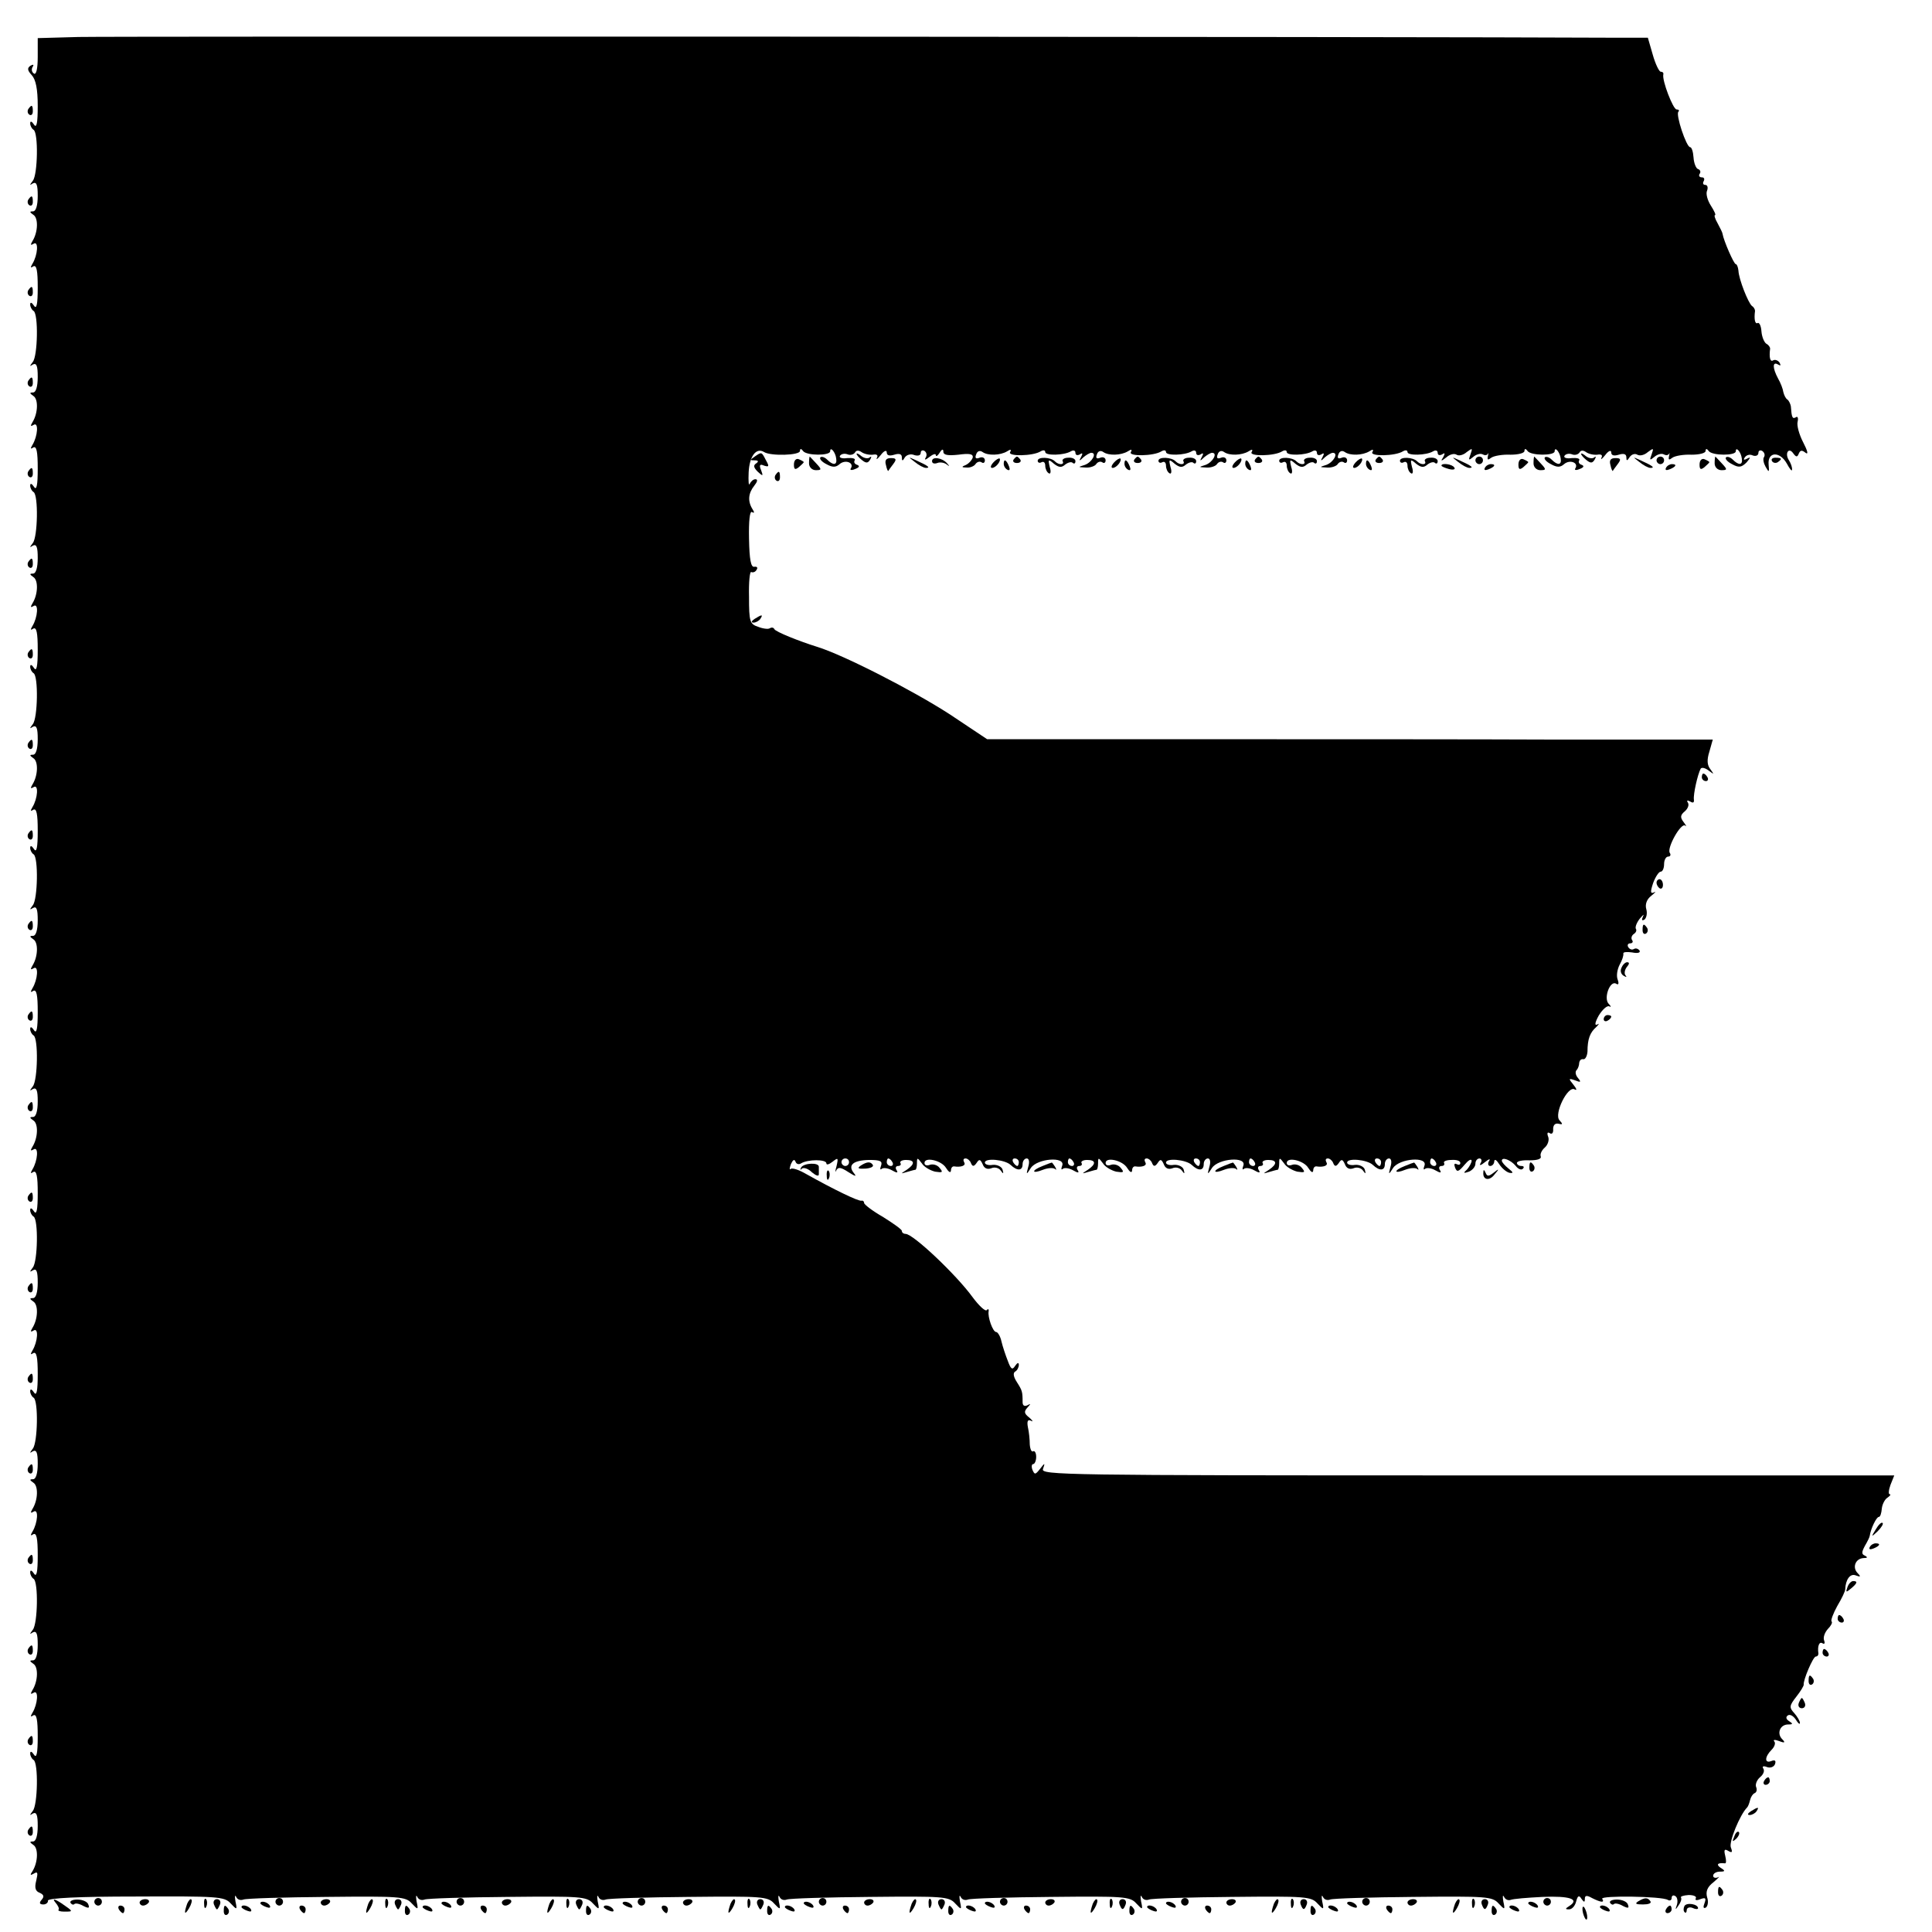 <?xml version="1.0" standalone="no"?>
<!DOCTYPE svg PUBLIC "-//W3C//DTD SVG 20010904//EN"
 "http://www.w3.org/TR/2001/REC-SVG-20010904/DTD/svg10.dtd">
<svg version="1.0" xmlns="http://www.w3.org/2000/svg"
 width="512pt" height="512pt" viewBox="0 0 512 512"
 preserveAspectRatio="xMidYMid meet">
<g transform="translate(0,512) scale(0.1,-0.1)"
fill="#000000" stroke="none">
<path d="M208 5022 l-108 -3 0 -50 c0 -31 -4 -48 -10 -44 -6 4 -7 11 -4 17 5
7 2 8 -5 4 -9 -6 -9 -12 3 -25 11 -12 16 -37 16 -82 0 -45 -3 -60 -10 -49 -6
9 -10 10 -10 3 0 -6 4 -14 9 -17 13 -8 11 -119 -2 -135 -9 -12 -9 -13 0 -7 10
5 13 -4 13 -33 0 -26 -5 -41 -12 -41 -10 0 -10 -2 0 -9 14 -8 13 -46 -2 -70
-6 -10 -5 -12 3 -7 14 9 11 -30 -3 -53 -6 -10 -5 -12 2 -7 9 5 12 -11 12 -56
0 -44 -3 -59 -10 -48 -6 9 -10 10 -10 3 0 -6 4 -14 9 -17 13 -8 11 -119 -2
-135 -9 -12 -9 -13 0 -7 10 5 13 -4 13 -33 0 -26 -5 -41 -12 -41 -10 0 -10 -2
0 -9 14 -8 13 -46 -2 -70 -6 -10 -5 -12 3 -7 14 9 11 -30 -3 -53 -6 -10 -5
-12 2 -7 9 5 12 -11 12 -56 0 -44 -3 -59 -10 -48 -6 9 -10 10 -10 3 0 -6 4
-14 9 -17 13 -8 11 -119 -2 -135 -9 -12 -9 -13 0 -7 10 5 13 -4 13 -33 0 -26
-5 -41 -12 -41 -10 0 -10 -2 0 -9 14 -8 13 -46 -2 -70 -6 -10 -5 -12 3 -7 14
9 11 -30 -3 -53 -6 -10 -5 -12 2 -7 9 5 12 -11 12 -56 0 -44 -3 -59 -10 -48
-6 9 -10 10 -10 3 0 -6 4 -14 9 -17 13 -8 11 -119 -2 -135 -9 -12 -9 -13 0 -7
10 5 13 -4 13 -33 0 -26 -5 -41 -12 -41 -10 0 -10 -2 0 -9 14 -8 13 -46 -2
-70 -6 -10 -5 -12 3 -7 14 9 11 -30 -3 -53 -6 -10 -5 -12 2 -7 9 5 12 -11 12
-56 0 -44 -3 -59 -10 -48 -6 9 -10 10 -10 3 0 -6 4 -14 9 -17 13 -8 11 -119
-2 -135 -9 -12 -9 -13 1 -7 9 5 12 -4 12 -33 0 -26 -5 -41 -12 -41 -10 0 -10
-2 0 -9 14 -8 13 -46 -2 -70 -6 -10 -5 -12 3 -7 14 9 11 -30 -3 -53 -6 -10 -5
-12 2 -7 9 5 12 -11 12 -56 0 -44 -3 -59 -10 -48 -6 9 -10 10 -10 3 0 -6 4
-14 9 -17 13 -8 11 -119 -2 -135 -9 -12 -9 -13 0 -7 10 5 13 -4 13 -33 0 -26
-5 -41 -12 -41 -10 0 -10 -2 0 -9 14 -8 13 -46 -2 -70 -6 -10 -5 -12 3 -7 14
9 11 -30 -3 -53 -6 -10 -5 -12 2 -7 9 5 12 -11 12 -56 0 -44 -3 -59 -10 -48
-6 9 -10 10 -10 3 0 -6 4 -14 9 -17 13 -8 11 -119 -2 -135 -9 -12 -9 -13 1 -7
9 5 12 -4 12 -33 0 -26 -5 -41 -12 -41 -10 0 -10 -2 0 -9 14 -8 13 -46 -2 -70
-6 -10 -5 -12 3 -7 14 9 11 -30 -3 -53 -6 -10 -5 -12 2 -7 9 5 12 -11 12 -56
0 -44 -3 -59 -10 -48 -6 9 -10 10 -10 3 0 -6 4 -14 9 -17 13 -8 11 -119 -2
-135 -9 -12 -9 -13 0 -7 10 5 13 -4 13 -33 0 -26 -5 -41 -12 -41 -10 0 -10 -2
0 -9 14 -8 13 -46 -2 -70 -6 -10 -5 -12 3 -7 14 9 11 -30 -3 -53 -6 -10 -5
-12 2 -7 9 5 12 -11 12 -56 0 -44 -3 -59 -10 -48 -6 9 -10 10 -10 3 0 -6 4
-14 9 -17 13 -8 11 -119 -2 -135 -9 -12 -9 -13 0 -7 10 5 13 -4 13 -33 0 -26
-5 -41 -12 -41 -10 0 -10 -2 0 -9 14 -8 13 -46 -2 -70 -6 -10 -5 -12 3 -7 14
9 11 -30 -3 -53 -6 -10 -5 -12 2 -7 9 5 12 -11 12 -56 0 -44 -3 -59 -10 -48
-6 9 -10 10 -10 3 0 -6 4 -14 9 -17 13 -8 11 -119 -2 -135 -9 -12 -9 -13 0 -7
10 5 13 -4 13 -33 0 -26 -5 -41 -12 -41 -10 0 -10 -2 0 -9 14 -8 13 -46 -2
-70 -7 -10 -6 -12 4 -6 10 6 11 2 6 -19 -5 -19 -2 -28 9 -32 11 -5 13 -10 5
-19 -7 -8 -5 -12 5 -12 7 0 13 5 12 10 -1 7 82 11 232 11 217 1 236 0 252 -18
17 -18 18 -18 13 5 -2 13 -2 19 2 12 3 -7 11 -10 19 -7 7 3 107 6 221 7 192 2
209 1 225 -17 17 -18 18 -18 13 5 -2 13 -2 19 2 12 3 -7 11 -10 19 -7 7 3 107
6 221 7 192 2 209 1 225 -17 17 -18 18 -18 13 5 -2 13 -2 19 2 12 3 -7 11 -10
19 -7 7 3 107 6 221 7 192 2 209 1 225 -17 17 -18 18 -18 13 5 -2 13 -2 19 2
12 3 -7 11 -10 19 -7 7 3 107 6 221 7 192 2 209 1 225 -17 17 -18 18 -18 13 5
-2 13 -2 19 2 12 3 -7 11 -10 19 -7 7 3 107 6 221 7 192 2 209 1 225 -17 17
-18 18 -18 13 5 -2 13 -2 19 2 12 3 -7 11 -10 19 -7 7 3 107 6 221 7 192 2
209 1 225 -17 17 -18 18 -18 13 5 -2 13 -2 19 2 12 3 -7 11 -10 19 -7 7 3 107
6 221 7 192 2 209 1 225 -17 17 -18 18 -18 13 5 -2 13 -2 19 2 12 3 -7 11 -10
17 -8 7 3 45 6 85 8 72 3 99 -6 71 -24 -11 -7 -12 -9 -1 -9 8 0 16 9 19 21 4
16 8 17 14 7 7 -10 9 -10 9 0 0 9 5 10 19 2 24 -12 34 -13 27 -2 -6 9 159 7
174 -3 5 -3 10 -1 10 5 0 6 4 9 10 5 5 -3 7 -13 4 -23 -5 -14 -4 -14 4 -2 6 8
9 17 7 21 -3 3 6 6 20 7 14 0 22 -4 19 -9 -3 -5 3 -6 12 -2 14 5 16 3 11 -11
-4 -10 -3 -15 4 -11 5 4 7 16 3 27 -4 15 0 27 17 40 13 11 18 17 12 13 -7 -3
-13 -1 -13 4 0 6 8 11 18 11 14 0 15 2 2 10 -13 9 -8 14 11 12 4 -1 4 8 1 20
-4 16 -2 19 8 13 10 -6 12 -4 7 9 -6 14 24 87 43 106 3 3 6 12 8 20 2 8 7 16
12 18 5 2 7 9 4 16 -3 7 2 19 10 26 9 7 13 17 9 23 -4 6 0 8 10 4 8 -3 18 0
21 8 3 9 0 12 -10 8 -18 -7 -18 11 1 30 8 8 11 18 7 22 -4 5 2 5 13 1 15 -6
17 -4 8 5 -15 15 -6 39 16 39 13 0 13 2 2 9 -8 5 -9 11 -3 15 6 4 15 -2 21
-11 6 -10 11 -14 11 -9 0 5 -7 17 -15 26 -14 15 -13 20 5 43 12 15 20 29 20
32 -2 12 25 75 32 75 4 0 7 3 7 8 -3 19 2 33 11 27 5 -3 7 0 4 8 -3 8 2 21 10
30 8 8 13 17 10 20 -3 2 4 21 15 41 12 20 21 39 21 44 1 26 13 43 28 37 13 -5
14 -3 5 6 -15 15 -6 39 16 40 10 0 11 2 4 6 -10 4 -10 9 -1 26 7 12 13 24 13
27 3 20 18 50 24 50 4 0 7 10 8 22 1 11 8 25 15 29 7 5 10 9 6 9 -4 0 -3 11 2
25 l10 25 -1131 0 c-1073 0 -1131 1 -1125 17 6 17 5 17 -8 0 -12 -15 -14 -16
-20 -2 -3 8 -2 15 2 15 4 0 8 9 8 19 0 11 -4 17 -8 15 -4 -3 -8 5 -9 18 0 13
-2 33 -5 46 -3 16 0 21 8 17 7 -4 5 0 -4 8 -14 11 -15 16 -5 27 9 10 9 11 0 6
-8 -4 -13 -1 -13 8 0 28 -1 31 -15 53 -9 14 -11 24 -5 28 6 3 10 12 10 18 0 7
-4 6 -10 -3 -7 -11 -11 -9 -19 13 -6 15 -14 39 -17 52 -3 14 -10 25 -14 25 -9
0 -23 40 -20 55 1 6 -2 7 -5 3 -4 -4 -21 12 -38 35 -43 59 -157 167 -177 167
-5 0 -10 3 -10 8 0 4 -23 20 -50 37 -28 16 -50 33 -50 37 0 4 -3 7 -7 6 -8 -2
-74 30 -147 71 -19 11 -37 17 -41 13 -3 -3 -3 2 1 13 5 11 9 14 12 7 2 -7 9
-9 15 -5 18 11 67 11 67 0 0 -5 7 -3 16 4 15 12 16 11 11 -11 -4 -14 -4 -19
-1 -12 5 10 12 9 32 -4 19 -12 23 -13 15 -3 -17 21 -3 34 40 35 30 0 36 -3 32
-15 -3 -8 -3 -12 1 -9 4 4 16 3 27 -3 14 -8 18 -8 13 0 -4 6 -2 11 4 11 6 0 9
4 6 8 -2 4 4 8 15 8 24 0 24 -11 2 -26 -17 -11 -17 -11 0 -6 10 3 21 6 23 6 2
0 4 8 4 17 0 16 1 16 13 0 6 -10 23 -19 35 -22 20 -3 22 -2 12 10 -6 8 -18 11
-26 8 -8 -3 -14 -1 -14 5 0 17 45 7 57 -13 7 -11 12 -14 13 -8 0 7 3 12 8 12
19 -3 33 2 27 11 -3 6 -2 10 4 10 5 0 12 -6 14 -12 4 -10 8 -10 15 0 7 11 10
10 16 -3 4 -11 12 -15 23 -11 9 4 20 1 25 -6 7 -10 8 -9 5 2 -2 8 -14 14 -26
13 -11 -2 -21 1 -21 6 0 13 53 8 68 -6 18 -17 32 -16 32 2 0 8 5 15 11 15 6 0
8 -9 4 -22 -6 -22 -5 -22 7 -3 17 25 92 31 83 6 -3 -8 -3 -12 1 -9 4 4 16 3
27 -3 14 -8 18 -8 13 0 -4 6 -2 11 4 11 6 0 9 4 6 8 -2 4 4 8 15 8 24 0 24
-11 2 -26 -17 -11 -17 -11 0 -6 10 3 21 6 23 6 2 0 4 8 4 17 0 16 1 16 13 0 6
-10 23 -19 35 -22 20 -3 22 -2 12 10 -6 8 -18 11 -26 8 -8 -3 -14 -1 -14 5 0
17 45 7 57 -13 7 -11 12 -14 13 -8 0 7 3 12 8 12 19 -3 33 2 27 11 -3 6 -2 10
4 10 5 0 12 -6 14 -12 4 -10 8 -10 15 0 7 11 10 10 16 -3 4 -11 12 -15 23 -11
9 4 20 1 25 -6 7 -10 8 -9 5 2 -2 8 -14 14 -26 13 -11 -2 -21 1 -21 6 0 13 53
8 68 -6 18 -17 32 -16 32 2 0 8 5 15 11 15 6 0 8 -9 4 -22 -6 -22 -5 -22 7 -3
17 25 92 31 83 6 -3 -8 -3 -12 1 -9 4 4 16 3 27 -3 14 -8 18 -8 13 0 -4 6 -2
11 4 11 6 0 9 4 6 8 -2 4 4 8 15 8 24 0 24 -11 2 -26 -17 -11 -17 -11 0 -6 10
3 21 6 23 6 2 0 4 8 4 17 0 16 1 16 13 0 6 -10 23 -19 35 -22 20 -3 22 -2 12
10 -6 8 -18 11 -26 8 -8 -3 -14 -1 -14 5 0 17 45 7 57 -13 7 -11 12 -14 13 -8
0 7 3 12 8 12 19 -3 33 2 27 11 -3 6 -2 10 4 10 5 0 12 -6 14 -12 4 -10 8 -10
15 0 7 11 10 10 16 -3 4 -11 12 -15 23 -11 9 4 20 1 25 -6 7 -10 8 -9 5 2 -2
8 -14 14 -26 13 -11 -2 -21 1 -21 6 0 13 53 8 68 -6 18 -17 32 -16 32 2 0 8 5
15 11 15 6 0 8 -9 4 -22 -6 -22 -5 -22 7 -3 17 25 92 31 83 6 -3 -8 -3 -12 1
-9 4 4 16 3 27 -3 14 -8 18 -8 13 0 -4 6 -2 11 4 11 6 0 9 3 7 8 -3 4 6 8 19
8 13 1 24 -2 24 -8 0 -5 -4 -6 -10 -3 -6 3 -7 -1 -4 -9 5 -13 9 -12 25 7 10
12 18 17 19 11 0 -5 -6 -16 -12 -23 -11 -10 -10 -11 5 -6 9 4 17 13 17 21 0 8
5 14 11 14 5 0 7 -6 3 -12 -5 -8 0 -7 11 2 11 9 16 10 11 3 -4 -7 -2 -13 3
-13 6 0 11 6 11 13 1 6 6 3 13 -8 7 -11 19 -21 27 -23 11 -2 11 1 -2 11 -10 8
-18 17 -18 21 0 11 24 2 37 -14 6 -8 15 -12 19 -7 4 4 2 7 -4 7 -7 0 -12 4
-12 8 0 5 15 8 34 7 21 0 32 4 29 11 -2 6 3 16 11 23 8 7 12 20 9 28 -4 10 -2
14 4 10 6 -4 10 1 9 11 0 10 5 16 14 14 12 -3 12 -1 3 9 -16 16 22 93 40 82 7
-4 5 2 -3 12 -14 17 -13 18 4 12 15 -6 17 -5 8 6 -7 8 -8 17 -4 21 4 4 7 13 7
19 1 7 5 11 11 10 5 -1 10 8 11 20 0 34 7 51 23 65 8 8 9 11 3 7 -8 -4 -6 6 4
24 10 16 22 27 28 24 5 -3 5 0 -2 7 -14 15 4 63 20 53 6 -4 8 0 4 11 -4 10 -1
27 5 39 7 12 11 25 10 30 -1 4 9 5 23 3 15 -3 23 -1 20 5 -4 5 -10 7 -15 4 -5
-3 -11 -1 -15 5 -3 5 -1 10 5 10 6 0 9 4 5 9 -3 5 -1 12 5 16 6 4 8 10 5 14
-2 5 3 17 11 27 9 10 12 13 8 5 -4 -9 -3 -12 4 -8 5 4 8 16 5 27 -4 13 1 27
13 36 11 9 14 13 7 9 -9 -4 -10 1 -2 25 6 16 15 30 20 30 5 0 9 9 9 20 0 11 5
20 11 20 5 0 8 4 4 10 -8 13 30 81 41 72 4 -4 3 0 -4 9 -10 13 -9 19 3 29 8 7
12 17 8 23 -4 6 -1 7 6 3 8 -5 11 -3 10 5 -2 14 10 67 18 82 3 4 12 2 21 -5
15 -11 15 -11 5 3 -9 11 -10 25 -3 47 l9 32 -402 0 c-221 1 -654 1 -961 1
l-560 0 -99 66 c-99 64 -283 158 -352 179 -45 14 -111 40 -113 47 -2 4 -7 5
-12 2 -4 -3 -19 -1 -31 4 -22 7 -24 14 -24 79 -1 39 2 69 6 66 4 -2 11 0 14 6
4 6 1 9 -6 8 -9 -2 -13 19 -14 74 -1 48 2 75 8 71 6 -4 7 -1 1 8 -13 21 -11
42 5 62 8 10 10 17 3 17 -6 0 -12 -6 -15 -12 -3 -7 -4 6 -3 30 2 43 20 67 41
54 17 -11 95 -9 95 3 0 6 3 7 8 0 9 -13 72 -13 72 -1 0 14 14 -2 16 -19 3 -18
-8 -19 -24 -3 -6 6 -14 9 -18 6 -3 -4 4 -12 16 -18 16 -9 25 -9 35 0 15 13 39
4 30 -11 -4 -5 2 -6 11 -2 11 4 13 8 6 11 -7 2 -10 7 -7 12 3 5 -6 7 -20 6
-13 -2 -22 1 -19 6 3 5 12 7 20 4 7 -3 16 -1 20 5 3 6 10 6 17 1 7 -5 20 -8
30 -7 10 2 15 -1 11 -8 -3 -7 2 -3 10 7 9 12 16 14 16 7 0 -8 7 -10 20 -6 13
4 20 2 20 -7 0 -10 2 -11 8 0 5 7 16 10 25 6 10 -3 17 -1 17 6 0 6 5 8 10 5 6
-4 7 -12 3 -18 -4 -7 0 -6 10 2 9 7 17 10 17 5 0 -5 5 -2 10 6 6 10 10 11 10
3 0 -9 12 -11 40 -8 29 4 39 2 38 -7 -2 -7 -10 -16 -18 -20 -13 -5 -12 -7 2
-7 9 -1 20 4 23 9 4 6 11 8 16 5 5 -4 9 -1 9 5 0 7 -7 10 -14 7 -10 -4 -13 -1
-9 9 3 9 10 11 17 6 14 -10 47 -9 65 2 9 6 12 5 8 -2 -8 -12 61 -11 81 2 7 4
12 3 12 -2 0 -10 50 -9 68 2 7 4 12 2 12 -4 0 -6 5 -8 12 -4 7 5 8 2 3 -7 -6
-11 -5 -12 6 -1 7 6 17 12 21 12 16 0 2 -25 -17 -32 -19 -6 -19 -6 2 -7 12 -1
25 4 28 9 4 6 11 8 16 5 5 -4 9 -1 9 5 0 7 -7 10 -14 7 -10 -4 -13 -1 -9 9 3
9 10 11 17 6 14 -10 47 -9 65 2 9 6 12 5 8 -2 -8 -12 61 -11 81 2 7 4 12 3 12
-2 0 -10 50 -9 68 2 7 4 12 2 12 -4 0 -6 5 -8 12 -4 7 5 8 2 3 -7 -6 -11 -5
-12 6 -1 7 6 17 12 21 12 16 0 2 -25 -17 -32 -19 -6 -19 -6 2 -7 12 -1 25 4
28 9 4 6 11 8 16 5 5 -4 9 -1 9 5 0 7 -7 10 -14 7 -10 -4 -13 -1 -9 9 3 9 10
11 17 6 14 -10 47 -9 65 2 9 6 12 5 8 -2 -8 -12 61 -11 81 2 7 4 12 3 12 -2 0
-10 50 -9 68 2 7 4 12 2 12 -4 0 -6 5 -8 12 -4 7 5 8 2 3 -7 -6 -11 -5 -12 6
-1 7 6 17 12 21 12 16 0 2 -25 -17 -32 -19 -6 -19 -6 2 -7 12 -1 25 4 28 9 4
6 11 8 16 5 5 -4 9 -1 9 5 0 7 -7 10 -14 7 -10 -4 -13 -1 -9 9 3 9 10 11 17 6
14 -10 47 -9 65 2 9 6 12 5 8 -2 -8 -12 61 -11 81 2 7 4 12 3 12 -2 0 -10 50
-9 68 2 7 4 12 2 12 -4 0 -6 5 -8 12 -4 7 5 8 3 3 -7 -8 -12 -6 -12 8 -1 9 8
21 11 27 7 6 -4 18 -1 27 7 15 11 16 11 10 -6 -6 -16 -5 -17 7 -7 8 7 19 10
25 7 5 -3 11 -3 14 1 2 5 2 2 0 -6 -2 -10 0 -11 9 -4 7 5 30 9 51 8 20 0 37 4
37 10 0 6 3 7 8 0 9 -13 72 -13 72 -1 0 14 14 -2 16 -19 3 -18 -8 -19 -24 -3
-6 6 -14 9 -18 6 -3 -4 4 -12 16 -18 16 -9 25 -9 35 0 15 13 39 4 30 -11 -4
-5 2 -6 11 -2 11 4 13 8 6 11 -7 2 -10 7 -7 12 3 5 -6 7 -20 6 -13 -2 -22 1
-19 6 3 5 12 7 20 4 7 -3 16 -1 20 5 3 6 10 6 17 1 7 -5 20 -8 30 -7 10 2 15
-1 11 -8 -3 -7 2 -3 10 7 9 12 16 14 16 7 0 -8 7 -10 20 -6 13 4 20 2 20 -7 0
-10 2 -10 9 1 5 7 14 10 20 6 7 -4 19 -1 28 7 15 11 16 11 10 -6 -6 -16 -5
-17 7 -7 8 7 19 10 25 7 5 -3 11 -3 14 1 2 5 2 2 0 -6 -2 -10 0 -11 9 -4 7 5
30 9 51 8 20 0 37 4 37 10 0 6 3 7 8 0 9 -13 72 -13 72 -1 0 14 14 -2 16 -19
3 -18 -8 -19 -24 -3 -6 6 -14 9 -18 6 -3 -4 4 -12 16 -18 18 -10 25 -9 39 5
10 12 11 15 2 10 -9 -5 -12 -4 -7 3 4 6 13 9 21 5 8 -3 15 0 15 7 0 6 5 8 10
5 6 -4 8 -11 5 -16 -4 -5 -1 -17 4 -26 9 -16 10 -15 8 6 -3 34 29 36 48 3 8
-15 14 -22 14 -17 1 6 -3 17 -8 25 -12 18 -1 36 11 19 8 -11 11 -11 15 -1 4 9
8 10 18 2 8 -6 5 6 -6 27 -11 21 -18 46 -15 56 2 9 0 15 -5 11 -9 -5 -11 0
-13 29 -1 6 -5 15 -9 18 -5 3 -9 12 -11 20 -1 8 -7 24 -14 36 -15 28 -15 46 0
37 7 -4 8 -3 4 5 -4 6 -12 9 -17 6 -8 -5 -11 8 -8 31 0 4 -4 10 -10 13 -6 4
-12 19 -13 33 -1 15 -6 24 -10 22 -7 -4 -10 10 -7 32 0 4 -3 10 -8 13 -10 8
-35 71 -36 94 -1 9 -4 17 -7 17 -5 0 -32 62 -35 80 0 3 -6 15 -13 28 -7 12
-10 22 -7 22 3 0 -2 11 -11 25 -9 14 -14 32 -10 40 3 8 1 15 -5 15 -6 0 -7 5
-4 10 3 6 1 10 -5 10 -6 0 -9 4 -6 9 4 5 2 11 -4 13 -5 1 -11 15 -12 31 -1 15
-5 27 -9 27 -10 0 -39 87 -31 94 3 3 1 6 -5 6 -9 0 -39 77 -35 93 1 4 -2 7 -7
7 -4 0 -14 20 -21 45 l-13 45 -71 0 c-584 3 -4010 4 -4088 2z m2042 -2982 c0
-5 -4 -10 -10 -10 -5 0 -10 5 -10 10 0 6 5 10 10 10 6 0 10 -4 10 -10z m115 0
c3 -5 1 -10 -4 -10 -6 0 -11 5 -11 10 0 6 2 10 4 10 3 0 8 -4 11 -10z m335 0
c0 -5 -2 -10 -4 -10 -3 0 -8 5 -11 10 -3 6 -1 10 4 10 6 0 11 -4 11 -10z m145
0 c3 -5 1 -10 -4 -10 -6 0 -11 5 -11 10 0 6 2 10 4 10 3 0 8 -4 11 -10z m335
0 c0 -5 -2 -10 -4 -10 -3 0 -8 5 -11 10 -3 6 -1 10 4 10 6 0 11 -4 11 -10z
m145 0 c3 -5 1 -10 -4 -10 -6 0 -11 5 -11 10 0 6 2 10 4 10 3 0 8 -4 11 -10z
m335 0 c0 -5 -2 -10 -4 -10 -3 0 -8 5 -11 10 -3 6 -1 10 4 10 6 0 11 -4 11
-10z m145 0 c3 -5 1 -10 -4 -10 -6 0 -11 5 -11 10 0 6 2 10 4 10 3 0 8 -4 11
-10z"/>
<path d="M75 4831 c-3 -5 -2 -12 3 -15 5 -3 9 1 9 9 0 17 -3 19 -12 6z"/>
<path d="M75 4591 c-3 -5 -2 -12 3 -15 5 -3 9 1 9 9 0 17 -3 19 -12 6z"/>
<path d="M75 4351 c-3 -5 -2 -12 3 -15 5 -3 9 1 9 9 0 17 -3 19 -12 6z"/>
<path d="M75 4111 c-3 -5 -2 -12 3 -15 5 -3 9 1 9 9 0 17 -3 19 -12 6z"/>
<path d="M2000 3910 c-13 -9 -13 -10 0 -10 10 0 11 -3 4 -8 -8 -5 -7 -11 4
-22 14 -13 15 -12 9 4 -6 14 -3 17 8 12 13 -4 14 -2 5 14 -12 23 -11 23 -30
10z"/>
<path d="M2270 3917 c0 -2 6 -10 14 -16 11 -9 16 -9 22 1 4 7 4 10 -1 6 -4 -4
-14 -3 -22 3 -7 6 -13 9 -13 6z"/>
<path d="M4190 3917 c0 -2 6 -10 14 -16 11 -9 16 -9 22 1 4 7 4 10 -1 6 -4 -4
-14 -3 -22 3 -7 6 -13 9 -13 6z"/>
<path d="M2104 3889 c0 -13 3 -15 13 -7 7 6 13 12 13 13 0 2 -6 5 -13 8 -7 3
-13 -3 -13 -14z"/>
<path d="M2144 3892 c0 -10 8 -18 18 -18 16 0 16 2 1 18 -9 10 -17 18 -17 18
-1 0 -2 -8 -2 -18z"/>
<path d="M2348 3887 c2 -10 5 -16 6 -15 1 2 7 10 13 18 10 13 8 16 -6 16 -13
0 -17 -6 -13 -19z"/>
<path d="M2424 3896 c11 -9 24 -16 30 -16 12 0 7 5 -24 19 -24 11 -24 11 -6
-3z"/>
<path d="M2470 3898 c0 -6 6 -8 14 -5 7 3 19 1 25 -4 8 -6 8 -5 1 3 -13 15
-40 19 -40 6z"/>
<path d="M2632 3894 c-7 -8 -8 -14 -3 -14 10 0 25 19 20 25 -2 1 -10 -3 -17
-11z"/>
<path d="M2686 3902 c-3 -5 1 -9 9 -9 8 0 12 4 9 9 -3 4 -7 8 -9 8 -2 0 -6 -4
-9 -8z"/>
<path d="M2750 3899 c0 -5 5 -7 10 -4 6 3 10 -1 10 -9 0 -8 4 -17 9 -20 5 -4
7 4 3 16 -5 21 -4 22 11 9 13 -10 20 -11 30 -2 8 6 17 8 20 4 4 -3 7 -1 7 5 0
6 -9 10 -19 9 -11 0 -17 -5 -15 -9 6 -10 -10 -11 -20 -1 -11 12 -46 13 -46 2z"/>
<path d="M2952 3894 c-7 -8 -8 -14 -3 -14 10 0 25 19 20 25 -2 1 -10 -3 -17
-11z"/>
<path d="M3006 3902 c-3 -5 1 -9 9 -9 8 0 12 4 9 9 -3 4 -7 8 -9 8 -2 0 -6 -4
-9 -8z"/>
<path d="M3070 3899 c0 -5 5 -7 10 -4 6 3 10 -1 10 -9 0 -8 4 -17 9 -20 5 -4
7 4 3 16 -5 21 -4 22 11 9 13 -10 20 -11 30 -2 8 6 17 8 20 4 4 -3 7 -1 7 5 0
6 -9 10 -19 9 -11 0 -17 -5 -15 -9 6 -10 -10 -11 -20 -1 -11 12 -46 13 -46 2z"/>
<path d="M3272 3894 c-7 -8 -8 -14 -3 -14 10 0 25 19 20 25 -2 1 -10 -3 -17
-11z"/>
<path d="M3326 3902 c-3 -5 1 -9 9 -9 8 0 12 4 9 9 -3 4 -7 8 -9 8 -2 0 -6 -4
-9 -8z"/>
<path d="M3390 3899 c0 -5 5 -7 10 -4 6 3 10 -1 10 -9 0 -8 4 -17 9 -20 5 -4
7 4 3 16 -5 21 -4 22 11 9 13 -10 20 -11 30 -2 8 6 17 8 20 4 4 -3 7 -1 7 5 0
6 -9 10 -19 9 -11 0 -17 -5 -15 -9 6 -10 -10 -11 -20 -1 -11 12 -46 13 -46 2z"/>
<path d="M3592 3894 c-7 -8 -8 -14 -3 -14 10 0 25 19 20 25 -2 1 -10 -3 -17
-11z"/>
<path d="M3646 3902 c-3 -5 1 -9 9 -9 8 0 12 4 9 9 -3 4 -7 8 -9 8 -2 0 -6 -4
-9 -8z"/>
<path d="M3710 3899 c0 -5 5 -7 10 -4 6 3 10 -1 10 -9 0 -8 4 -17 9 -20 5 -4
7 4 3 16 -5 21 -4 22 11 9 13 -10 20 -11 30 -2 8 6 17 8 20 4 4 -3 7 -1 7 5 0
6 -9 10 -19 9 -11 0 -17 -5 -15 -9 6 -10 -10 -11 -20 -1 -11 12 -46 13 -46 2z"/>
<path d="M3864 3896 c11 -9 24 -16 30 -16 12 0 7 5 -24 19 -24 11 -24 11 -6
-3z"/>
<path d="M3910 3900 c0 -5 5 -10 10 -10 6 0 10 5 10 10 0 6 -4 10 -10 10 -5 0
-10 -4 -10 -10z"/>
<path d="M4024 3889 c0 -13 3 -15 13 -7 7 6 13 12 13 13 0 2 -6 5 -13 8 -7 3
-13 -3 -13 -14z"/>
<path d="M4064 3892 c0 -10 8 -18 18 -18 16 0 16 2 1 18 -9 10 -17 18 -17 18
-1 0 -2 -8 -2 -18z"/>
<path d="M4268 3887 c2 -10 5 -16 6 -15 1 2 7 10 13 18 10 13 8 16 -6 16 -13
0 -17 -6 -13 -19z"/>
<path d="M4344 3896 c11 -9 24 -16 30 -16 12 0 7 5 -24 19 -24 11 -24 11 -6
-3z"/>
<path d="M4390 3900 c0 -5 5 -10 10 -10 6 0 10 5 10 10 0 6 -4 10 -10 10 -5 0
-10 -4 -10 -10z"/>
<path d="M4504 3889 c0 -13 3 -15 13 -7 7 6 13 12 13 13 0 2 -6 5 -13 8 -7 3
-13 -3 -13 -14z"/>
<path d="M4544 3892 c0 -10 8 -18 18 -18 16 0 16 2 1 18 -9 10 -17 18 -17 18
-1 0 -2 -8 -2 -18z"/>
<path d="M4696 3898 c3 -5 10 -6 15 -3 13 9 11 12 -6 12 -8 0 -12 -4 -9 -9z"/>
<path d="M2660 3891 c0 -6 4 -13 10 -16 6 -3 7 1 4 9 -7 18 -14 21 -14 7z"/>
<path d="M2980 3891 c0 -6 4 -13 10 -16 6 -3 7 1 4 9 -7 18 -14 21 -14 7z"/>
<path d="M3300 3891 c0 -6 4 -13 10 -16 6 -3 7 1 4 9 -7 18 -14 21 -14 7z"/>
<path d="M3620 3891 c0 -6 4 -13 10 -16 6 -3 7 1 4 9 -7 18 -14 21 -14 7z"/>
<path d="M3820 3886 c0 -2 9 -6 20 -9 11 -3 18 -1 14 4 -5 9 -34 13 -34 5z"/>
<path d="M3935 3880 c-3 -6 1 -7 9 -4 18 7 21 14 7 14 -6 0 -13 -4 -16 -10z"/>
<path d="M4415 3880 c-3 -6 1 -7 9 -4 18 7 21 14 7 14 -6 0 -13 -4 -16 -10z"/>
<path d="M75 3871 c-3 -5 -2 -12 3 -15 5 -3 9 1 9 9 0 17 -3 19 -12 6z"/>
<path d="M2055 3861 c-3 -5 -2 -12 3 -15 5 -3 9 1 9 9 0 17 -3 19 -12 6z"/>
<path d="M75 3631 c-3 -5 -2 -12 3 -15 5 -3 9 1 9 9 0 17 -3 19 -12 6z"/>
<path d="M2000 3480 c-9 -6 -10 -10 -3 -10 6 0 15 5 18 10 8 12 4 12 -15 0z"/>
<path d="M75 3391 c-3 -5 -2 -12 3 -15 5 -3 9 1 9 9 0 17 -3 19 -12 6z"/>
<path d="M75 3151 c-3 -5 -2 -12 3 -15 5 -3 9 1 9 9 0 17 -3 19 -12 6z"/>
<path d="M4510 3060 c0 -5 5 -10 11 -10 5 0 7 5 4 10 -3 6 -8 10 -11 10 -2 0
-4 -4 -4 -10z"/>
<path d="M75 2911 c-3 -5 -2 -12 3 -15 5 -3 9 1 9 9 0 17 -3 19 -12 6z"/>
<path d="M4390 2781 c0 -6 4 -12 8 -15 5 -3 9 1 9 9 0 8 -4 15 -9 15 -4 0 -8
-4 -8 -9z"/>
<path d="M75 2671 c-3 -5 -2 -12 3 -15 5 -3 9 1 9 9 0 17 -3 19 -12 6z"/>
<path d="M4353 2655 c0 -8 4 -12 9 -9 5 3 6 10 3 15 -9 13 -12 11 -12 -6z"/>
<path d="M4297 2555 c-4 -8 -1 -17 6 -21 7 -4 9 -4 5 1 -4 4 -3 14 3 22 7 8 8
13 1 13 -5 0 -12 -7 -15 -15z"/>
<path d="M75 2431 c-3 -5 -2 -12 3 -15 5 -3 9 1 9 9 0 17 -3 19 -12 6z"/>
<path d="M4250 2419 c0 -5 5 -7 10 -4 6 3 10 8 10 11 0 2 -4 4 -10 4 -5 0 -10
-5 -10 -11z"/>
<path d="M75 2191 c-3 -5 -2 -12 3 -15 5 -3 9 1 9 9 0 17 -3 19 -12 6z"/>
<path d="M2123 2026 c-3 -6 -2 -8 2 -3 5 4 17 0 27 -10 11 -9 18 -11 18 -5 0
7 0 15 0 20 0 12 -40 10 -47 -2z"/>
<path d="M2281 2031 c-10 -7 -7 -9 12 -8 14 1 23 5 20 10 -6 9 -15 9 -32 -2z"/>
<path d="M2763 2030 c-31 -12 -29 -22 1 -10 13 5 27 6 32 2 4 -4 4 -1 0 6 -4
6 -8 12 -9 11 -1 0 -12 -4 -24 -9z"/>
<path d="M3243 2030 c-31 -12 -29 -22 1 -10 13 5 27 6 32 2 4 -4 4 -1 0 6 -4
6 -8 12 -9 11 -1 0 -12 -4 -24 -9z"/>
<path d="M3723 2030 c-31 -12 -29 -22 1 -10 13 5 27 6 32 2 4 -4 4 -1 0 6 -4
6 -8 12 -9 11 -1 0 -12 -4 -24 -9z"/>
<path d="M4053 2025 c0 -8 4 -12 9 -9 5 3 6 10 3 15 -9 13 -12 11 -12 -6z"/>
<path d="M2191 2004 c0 -11 3 -14 6 -6 3 7 2 16 -1 19 -3 4 -6 -2 -5 -13z"/>
<path d="M3931 2013 c-2 -20 16 -24 30 -5 13 15 12 16 -3 4 -13 -10 -17 -10
-21 0 -4 9 -6 9 -6 1z"/>
<path d="M75 1951 c-3 -5 -2 -12 3 -15 5 -3 9 1 9 9 0 17 -3 19 -12 6z"/>
<path d="M75 1711 c-3 -5 -2 -12 3 -15 5 -3 9 1 9 9 0 17 -3 19 -12 6z"/>
<path d="M75 1471 c-3 -5 -2 -12 3 -15 5 -3 9 1 9 9 0 17 -3 19 -12 6z"/>
<path d="M75 1231 c-3 -5 -2 -12 3 -15 5 -3 9 1 9 9 0 17 -3 19 -12 6z"/>
<path d="M4971 1067 c-13 -21 -12 -21 5 -5 10 10 16 20 13 22 -3 3 -11 -5 -18
-17z"/>
<path d="M4955 1020 c-3 -6 1 -7 9 -4 18 7 21 14 7 14 -6 0 -13 -4 -16 -10z"/>
<path d="M75 991 c-3 -5 -2 -12 3 -15 5 -3 9 1 9 9 0 17 -3 19 -12 6z"/>
<path d="M4896 914 c-5 -14 -4 -15 9 -4 17 14 19 20 6 20 -5 0 -12 -7 -15 -16z"/>
<path d="M4870 830 c0 -5 5 -10 11 -10 5 0 7 5 4 10 -3 6 -8 10 -11 10 -2 0
-4 -4 -4 -10z"/>
<path d="M75 751 c-3 -5 -2 -12 3 -15 5 -3 9 1 9 9 0 17 -3 19 -12 6z"/>
<path d="M4830 740 c0 -5 5 -10 11 -10 5 0 7 5 4 10 -3 6 -8 10 -11 10 -2 0
-4 -4 -4 -10z"/>
<path d="M4793 665 c0 -8 4 -12 9 -9 5 3 6 10 3 15 -9 13 -12 11 -12 -6z"/>
<path d="M4767 607 c-3 -8 1 -14 8 -14 7 0 11 6 8 14 -3 7 -6 13 -8 13 -2 0
-5 -6 -8 -13z"/>
<path d="M75 511 c-3 -5 -2 -12 3 -15 5 -3 9 1 9 9 0 17 -3 19 -12 6z"/>
<path d="M4675 400 c-3 -5 -1 -10 4 -10 6 0 11 5 11 10 0 6 -2 10 -4 10 -3 0
-8 -4 -11 -10z"/>
<path d="M4640 320 c-9 -6 -10 -10 -3 -10 6 0 15 5 18 10 8 12 4 12 -15 0z"/>
<path d="M75 271 c-3 -5 -2 -12 3 -15 5 -3 9 1 9 9 0 17 -3 19 -12 6z"/>
<path d="M4596 253 c-6 -14 -5 -15 5 -6 7 7 10 15 7 18 -3 3 -9 -2 -12 -12z"/>
<path d="M4553 105 c0 -8 4 -12 9 -9 5 3 6 10 3 15 -9 13 -12 11 -12 -6z"/>
<path d="M147 78 c7 -8 11 -17 8 -19 -2 -3 5 -5 15 -5 25 0 25 0 -7 22 -20 13
-25 13 -16 2z"/>
<path d="M187 77 c3 -4 7 -6 10 -3 3 3 14 1 24 -5 14 -7 17 -6 13 4 -2 7 -15
13 -29 13 -13 0 -21 -4 -18 -9z"/>
<path d="M250 80 c0 -5 5 -10 10 -10 6 0 10 5 10 10 0 6 -4 10 -10 10 -5 0
-10 -4 -10 -10z"/>
<path d="M370 78 c0 -4 4 -8 9 -8 6 0 12 4 15 8 3 5 -1 9 -9 9 -8 0 -15 -4
-15 -9z"/>
<path d="M496 75 c-9 -26 -7 -32 5 -12 6 10 9 21 6 23 -2 3 -7 -2 -11 -11z"/>
<path d="M541 74 c0 -11 3 -14 6 -6 3 7 2 16 -1 19 -3 4 -6 -2 -5 -13z"/>
<path d="M567 73 c3 -7 6 -13 8 -13 2 0 5 6 8 13 3 8 -1 14 -8 14 -7 0 -11 -6
-8 -14z"/>
<path d="M730 80 c0 -5 5 -10 10 -10 6 0 10 5 10 10 0 6 -4 10 -10 10 -5 0
-10 -4 -10 -10z"/>
<path d="M850 78 c0 -4 4 -8 9 -8 6 0 12 4 15 8 3 5 -1 9 -9 9 -8 0 -15 -4
-15 -9z"/>
<path d="M976 75 c-9 -26 -7 -32 5 -12 6 10 9 21 6 23 -2 3 -7 -2 -11 -11z"/>
<path d="M1021 74 c0 -11 3 -14 6 -6 3 7 2 16 -1 19 -3 4 -6 -2 -5 -13z"/>
<path d="M1047 73 c3 -7 6 -13 8 -13 2 0 5 6 8 13 3 8 -1 14 -8 14 -7 0 -11
-6 -8 -14z"/>
<path d="M1210 80 c0 -5 5 -10 10 -10 6 0 10 5 10 10 0 6 -4 10 -10 10 -5 0
-10 -4 -10 -10z"/>
<path d="M1330 78 c0 -4 4 -8 9 -8 6 0 12 4 15 8 3 5 -1 9 -9 9 -8 0 -15 -4
-15 -9z"/>
<path d="M1456 75 c-9 -26 -7 -32 5 -12 6 10 9 21 6 23 -2 3 -7 -2 -11 -11z"/>
<path d="M1501 74 c0 -11 3 -14 6 -6 3 7 2 16 -1 19 -3 4 -6 -2 -5 -13z"/>
<path d="M1527 73 c3 -7 6 -13 8 -13 2 0 5 6 8 13 3 8 -1 14 -8 14 -7 0 -11
-6 -8 -14z"/>
<path d="M1690 80 c0 -5 5 -10 10 -10 6 0 10 5 10 10 0 6 -4 10 -10 10 -5 0
-10 -4 -10 -10z"/>
<path d="M1810 78 c0 -4 4 -8 9 -8 6 0 12 4 15 8 3 5 -1 9 -9 9 -8 0 -15 -4
-15 -9z"/>
<path d="M1936 75 c-9 -26 -7 -32 5 -12 6 10 9 21 6 23 -2 3 -7 -2 -11 -11z"/>
<path d="M1981 74 c0 -11 3 -14 6 -6 3 7 2 16 -1 19 -3 4 -6 -2 -5 -13z"/>
<path d="M2007 73 c3 -7 6 -13 8 -13 2 0 5 6 8 13 3 8 -1 14 -8 14 -7 0 -11
-6 -8 -14z"/>
<path d="M2170 80 c0 -5 5 -10 10 -10 6 0 10 5 10 10 0 6 -4 10 -10 10 -5 0
-10 -4 -10 -10z"/>
<path d="M2290 78 c0 -4 4 -8 9 -8 6 0 12 4 15 8 3 5 -1 9 -9 9 -8 0 -15 -4
-15 -9z"/>
<path d="M2416 75 c-9 -26 -7 -32 5 -12 6 10 9 21 6 23 -2 3 -7 -2 -11 -11z"/>
<path d="M2461 74 c0 -11 3 -14 6 -6 3 7 2 16 -1 19 -3 4 -6 -2 -5 -13z"/>
<path d="M2487 73 c3 -7 6 -13 8 -13 2 0 5 6 8 13 3 8 -1 14 -8 14 -7 0 -11
-6 -8 -14z"/>
<path d="M2650 80 c0 -5 5 -10 10 -10 6 0 10 5 10 10 0 6 -4 10 -10 10 -5 0
-10 -4 -10 -10z"/>
<path d="M2770 78 c0 -4 4 -8 9 -8 6 0 12 4 15 8 3 5 -1 9 -9 9 -8 0 -15 -4
-15 -9z"/>
<path d="M2896 75 c-9 -26 -7 -32 5 -12 6 10 9 21 6 23 -2 3 -7 -2 -11 -11z"/>
<path d="M2941 74 c0 -11 3 -14 6 -6 3 7 2 16 -1 19 -3 4 -6 -2 -5 -13z"/>
<path d="M2967 73 c6 -16 10 -16 16 0 3 8 -1 14 -8 14 -7 0 -11 -6 -8 -14z"/>
<path d="M3130 80 c0 -5 5 -10 10 -10 6 0 10 5 10 10 0 6 -4 10 -10 10 -5 0
-10 -4 -10 -10z"/>
<path d="M3250 78 c0 -4 4 -8 9 -8 6 0 12 4 15 8 3 5 -1 9 -9 9 -8 0 -15 -4
-15 -9z"/>
<path d="M3376 75 c-9 -26 -7 -32 5 -12 6 10 9 21 6 23 -2 3 -7 -2 -11 -11z"/>
<path d="M3421 74 c0 -11 3 -14 6 -6 3 7 2 16 -1 19 -3 4 -6 -2 -5 -13z"/>
<path d="M3447 73 c6 -16 10 -16 16 0 3 8 -1 14 -8 14 -7 0 -11 -6 -8 -14z"/>
<path d="M3610 80 c0 -5 5 -10 10 -10 6 0 10 5 10 10 0 6 -4 10 -10 10 -5 0
-10 -4 -10 -10z"/>
<path d="M3730 78 c0 -4 4 -8 9 -8 6 0 12 4 15 8 3 5 -1 9 -9 9 -8 0 -15 -4
-15 -9z"/>
<path d="M3856 75 c-9 -26 -7 -32 5 -12 6 10 9 21 6 23 -2 3 -7 -2 -11 -11z"/>
<path d="M3901 74 c0 -11 3 -14 6 -6 3 7 2 16 -1 19 -3 4 -6 -2 -5 -13z"/>
<path d="M3927 73 c6 -16 10 -16 16 0 3 8 -1 14 -8 14 -7 0 -11 -6 -8 -14z"/>
<path d="M4090 80 c0 -5 5 -10 10 -10 6 0 10 5 10 10 0 6 -4 10 -10 10 -5 0
-10 -4 -10 -10z"/>
<path d="M4267 77 c3 -4 7 -6 10 -3 3 3 14 1 24 -5 14 -7 17 -6 13 4 -2 7 -15
13 -29 13 -13 0 -21 -4 -18 -9z"/>
<path d="M4341 81 c-9 -6 -6 -8 13 -8 14 0 23 3 20 8 -7 11 -15 11 -33 0z"/>
<path d="M690 76 c0 -2 7 -7 16 -10 8 -3 12 -2 9 4 -6 10 -25 14 -25 6z"/>
<path d="M1170 76 c0 -2 7 -7 16 -10 8 -3 12 -2 9 4 -6 10 -25 14 -25 6z"/>
<path d="M1650 76 c0 -2 7 -7 16 -10 8 -3 12 -2 9 4 -6 10 -25 14 -25 6z"/>
<path d="M2130 76 c0 -2 7 -7 16 -10 8 -3 12 -2 9 4 -6 10 -25 14 -25 6z"/>
<path d="M2610 76 c0 -2 7 -7 16 -10 8 -3 12 -2 9 4 -6 10 -25 14 -25 6z"/>
<path d="M3090 76 c0 -2 7 -7 16 -10 8 -3 12 -2 9 4 -6 10 -25 14 -25 6z"/>
<path d="M3570 76 c0 -2 7 -7 16 -10 8 -3 12 -2 9 4 -6 10 -25 14 -25 6z"/>
<path d="M4050 76 c0 -2 7 -7 16 -10 8 -3 12 -2 9 4 -6 10 -25 14 -25 6z"/>
<path d="M4464 69 c-3 -6 -3 -13 0 -16 3 -4 6 -1 6 5 0 6 7 9 15 6 8 -4 15 -4
15 -1 0 11 -30 16 -36 6z"/>
<path d="M315 60 c3 -5 8 -10 11 -10 2 0 4 5 4 10 0 6 -5 10 -11 10 -5 0 -7
-4 -4 -10z"/>
<path d="M593 55 c0 -8 4 -12 9 -9 5 3 6 10 3 15 -9 13 -12 11 -12 -6z"/>
<path d="M640 66 c0 -2 7 -7 16 -10 8 -3 12 -2 9 4 -6 10 -25 14 -25 6z"/>
<path d="M795 60 c3 -5 8 -10 11 -10 2 0 4 5 4 10 0 6 -5 10 -11 10 -5 0 -7
-4 -4 -10z"/>
<path d="M1073 55 c0 -8 4 -12 9 -9 5 3 6 10 3 15 -9 13 -12 11 -12 -6z"/>
<path d="M1120 66 c0 -2 7 -7 16 -10 8 -3 12 -2 9 4 -6 10 -25 14 -25 6z"/>
<path d="M1275 60 c3 -5 8 -10 11 -10 2 0 4 5 4 10 0 6 -5 10 -11 10 -5 0 -7
-4 -4 -10z"/>
<path d="M1553 55 c0 -8 4 -12 9 -9 5 3 6 10 3 15 -9 13 -12 11 -12 -6z"/>
<path d="M1600 66 c0 -2 7 -7 16 -10 8 -3 12 -2 9 4 -6 10 -25 14 -25 6z"/>
<path d="M1755 60 c3 -5 8 -10 11 -10 2 0 4 5 4 10 0 6 -5 10 -11 10 -5 0 -7
-4 -4 -10z"/>
<path d="M2033 55 c0 -8 4 -12 9 -9 5 3 6 10 3 15 -9 13 -12 11 -12 -6z"/>
<path d="M2080 66 c0 -2 7 -7 16 -10 8 -3 12 -2 9 4 -6 10 -25 14 -25 6z"/>
<path d="M2235 60 c3 -5 8 -10 11 -10 2 0 4 5 4 10 0 6 -5 10 -11 10 -5 0 -7
-4 -4 -10z"/>
<path d="M2513 55 c0 -8 4 -12 9 -9 5 3 6 10 3 15 -9 13 -12 11 -12 -6z"/>
<path d="M2560 66 c0 -2 7 -7 16 -10 8 -3 12 -2 9 4 -6 10 -25 14 -25 6z"/>
<path d="M2715 60 c3 -5 8 -10 11 -10 2 0 4 5 4 10 0 6 -5 10 -11 10 -5 0 -7
-4 -4 -10z"/>
<path d="M2993 55 c0 -8 4 -12 9 -9 5 3 6 10 3 15 -9 13 -12 11 -12 -6z"/>
<path d="M3040 66 c0 -2 7 -7 16 -10 8 -3 12 -2 9 4 -6 10 -25 14 -25 6z"/>
<path d="M3195 60 c3 -5 8 -10 11 -10 2 0 4 5 4 10 0 6 -5 10 -11 10 -5 0 -7
-4 -4 -10z"/>
<path d="M3473 55 c0 -8 4 -12 9 -9 5 3 6 10 3 15 -9 13 -12 11 -12 -6z"/>
<path d="M3520 66 c0 -2 7 -7 16 -10 8 -3 12 -2 9 4 -6 10 -25 14 -25 6z"/>
<path d="M3675 60 c3 -5 8 -10 11 -10 2 0 4 5 4 10 0 6 -5 10 -11 10 -5 0 -7
-4 -4 -10z"/>
<path d="M3953 55 c0 -8 4 -12 9 -9 5 3 6 10 3 15 -9 13 -12 11 -12 -6z"/>
<path d="M4000 66 c0 -2 7 -7 16 -10 8 -3 12 -2 9 4 -6 10 -25 14 -25 6z"/>
<path d="M4194 56 c1 -8 5 -18 8 -22 4 -3 5 1 4 10 -1 8 -5 18 -8 22 -4 3 -5
-1 -4 -10z"/>
<path d="M4240 66 c0 -2 7 -7 16 -10 8 -3 12 -2 9 4 -6 10 -25 14 -25 6z"/>
<path d="M4415 60 c-3 -5 -1 -10 4 -10 6 0 11 5 11 10 0 6 -2 10 -4 10 -3 0
-8 -4 -11 -10z"/>
</g>
</svg>
